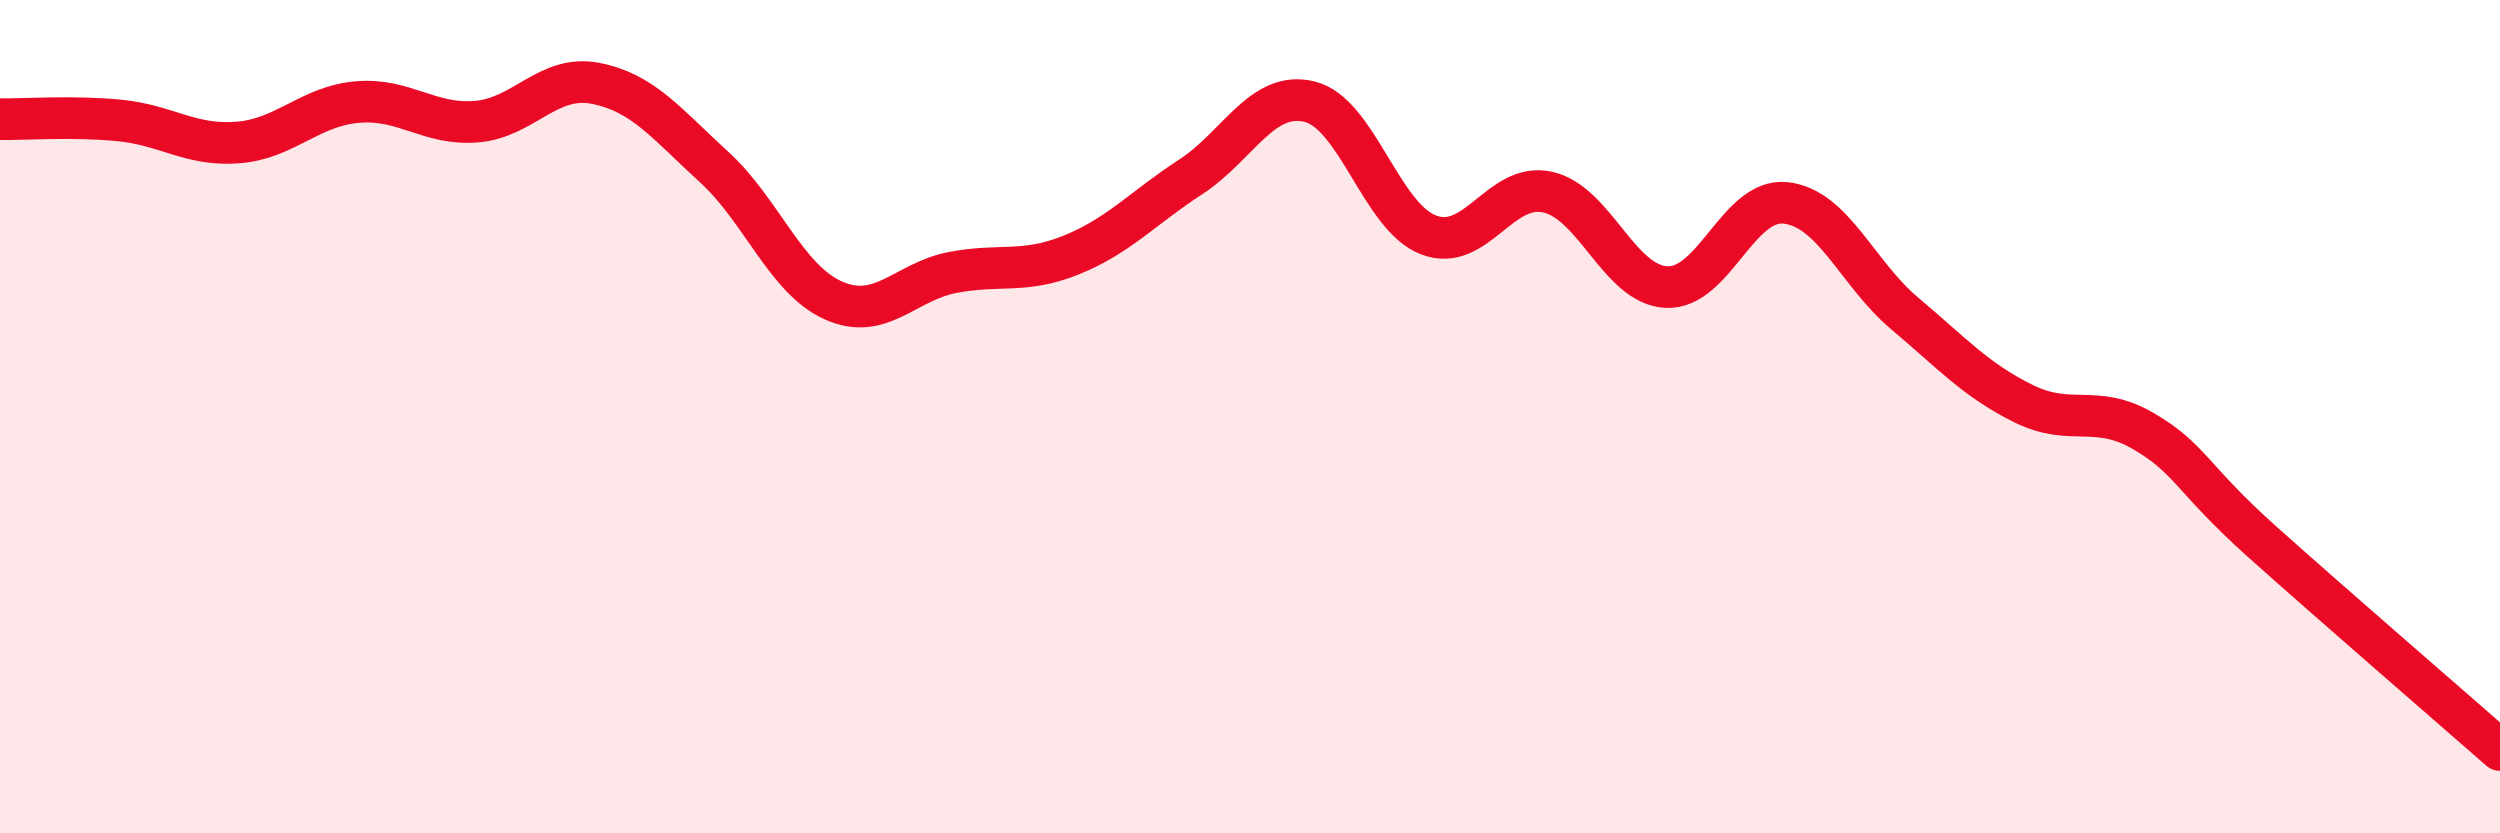 
    <svg width="60" height="20" viewBox="0 0 60 20" xmlns="http://www.w3.org/2000/svg">
      <path
        d="M 0,2.86 C 0.57,2.87 1.72,2.78 2.86,2.89 C 4,3 4.57,3.51 5.71,3.42 C 6.85,3.33 7.43,2.55 8.57,2.45 C 9.71,2.35 10.29,3.01 11.43,2.92 C 12.57,2.83 13.15,1.78 14.29,2 C 15.43,2.22 16,2.97 17.14,4.01 C 18.28,5.05 18.86,6.7 20,7.21 C 21.14,7.72 21.72,6.76 22.86,6.54 C 24,6.32 24.57,6.58 25.71,6.12 C 26.85,5.66 27.43,4.99 28.57,4.25 C 29.71,3.51 30.29,2.16 31.43,2.44 C 32.57,2.72 33.15,5.21 34.29,5.64 C 35.43,6.07 36,4.36 37.14,4.61 C 38.28,4.86 38.86,6.84 40,6.89 C 41.14,6.94 41.72,4.74 42.86,4.87 C 44,5 44.57,6.56 45.71,7.52 C 46.85,8.48 47.43,9.13 48.57,9.69 C 49.71,10.25 50.29,9.68 51.43,10.34 C 52.57,11 52.58,11.47 54.29,13 C 56,14.53 58.86,17 60,18L60 20L0 20Z"
        fill="#EB0A25"
        opacity="0.1"
        stroke-linecap="round"
        stroke-linejoin="round"
      />
      <path
        d="M 0,2.86 C 0.57,2.87 1.72,2.78 2.86,2.89 C 4,3 4.57,3.51 5.71,3.42 C 6.85,3.33 7.43,2.55 8.57,2.45 C 9.71,2.35 10.29,3.01 11.43,2.92 C 12.57,2.83 13.15,1.78 14.29,2 C 15.43,2.22 16,2.97 17.14,4.01 C 18.28,5.05 18.86,6.7 20,7.21 C 21.14,7.72 21.72,6.76 22.86,6.54 C 24,6.32 24.57,6.58 25.71,6.12 C 26.85,5.66 27.43,4.99 28.57,4.25 C 29.71,3.51 30.29,2.16 31.43,2.44 C 32.57,2.72 33.15,5.21 34.29,5.64 C 35.43,6.07 36,4.36 37.14,4.61 C 38.28,4.86 38.86,6.84 40,6.89 C 41.14,6.94 41.72,4.74 42.86,4.87 C 44,5 44.57,6.56 45.71,7.52 C 46.85,8.48 47.43,9.13 48.57,9.69 C 49.71,10.25 50.29,9.68 51.43,10.34 C 52.57,11 52.58,11.47 54.29,13 C 56,14.53 58.86,17 60,18"
        stroke="#EB0A25"
        stroke-width="1"
        fill="none"
        stroke-linecap="round"
        stroke-linejoin="round"
      />
    </svg>
  